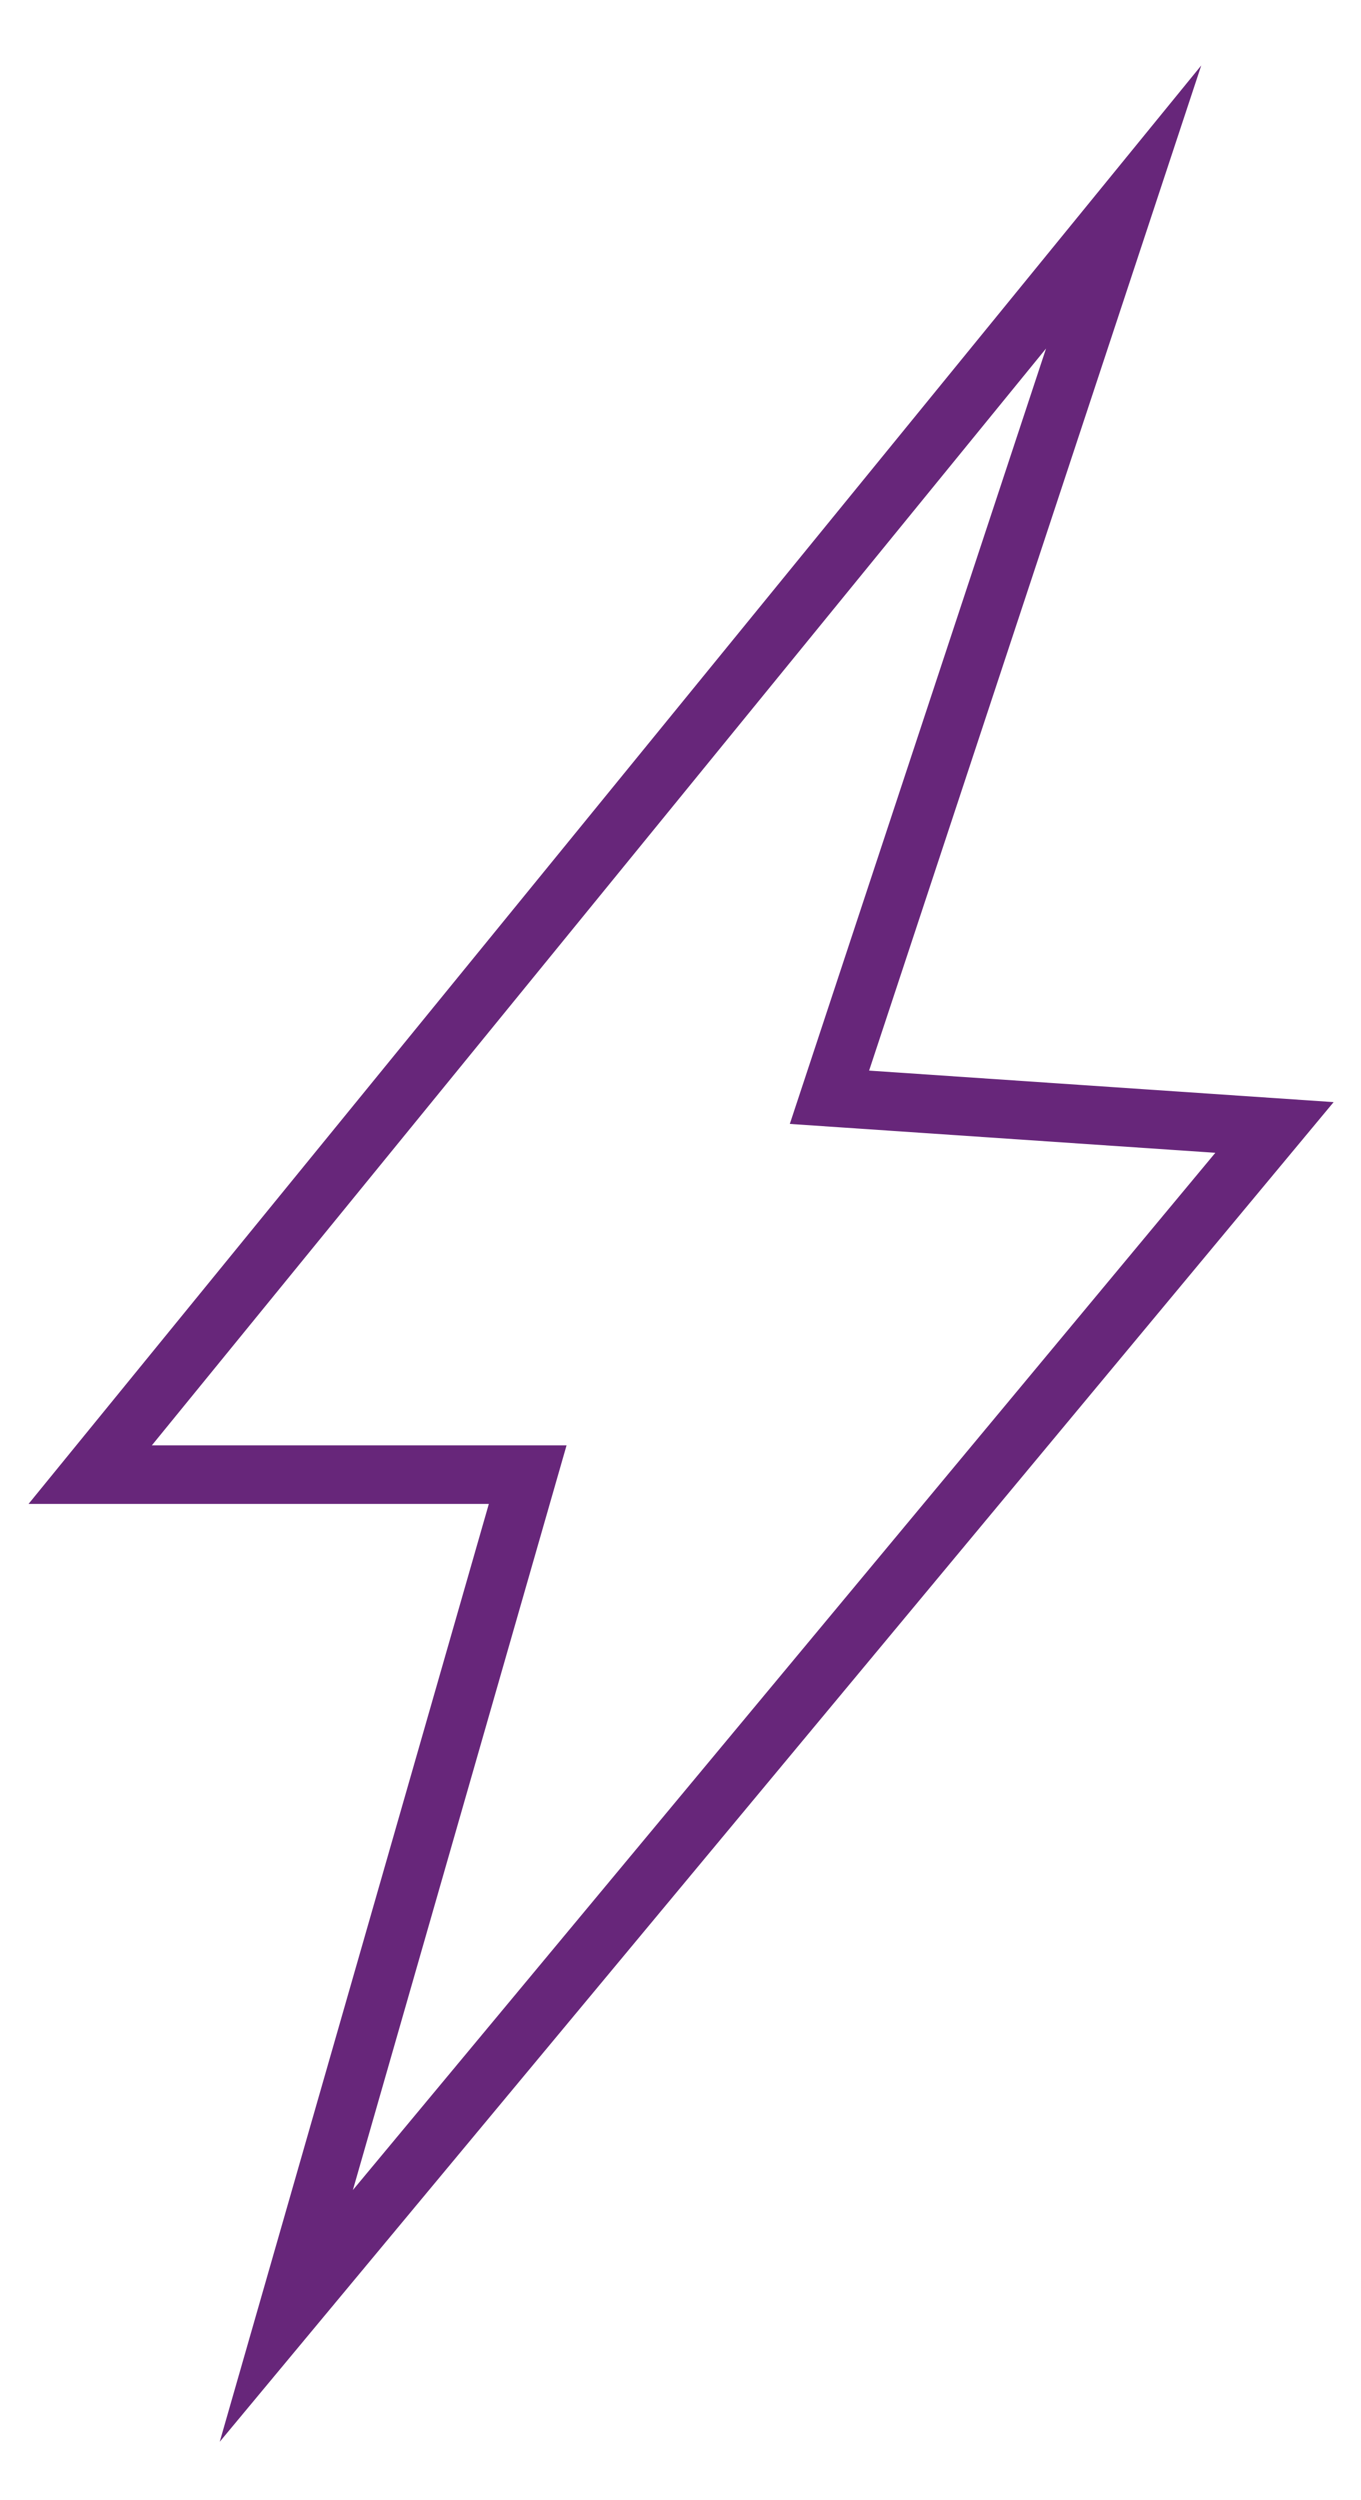 <svg id="Сгруппировать_31848" data-name="Сгруппировать 31848" xmlns="http://www.w3.org/2000/svg" xmlns:xlink="http://www.w3.org/1999/xlink" width="46.486" height="85.367" viewBox="0 0 46.486 85.367">
  <defs>
    <clipPath id="clip-path">
      <rect id="Прямоугольник_55343" data-name="Прямоугольник 55343" width="46.486" height="85.367" fill="none" stroke="#67267a" stroke-width="2"/>
    </clipPath>
  </defs>
  <g id="Сгруппировать_31363" data-name="Сгруппировать 31363" clip-path="url(#clip-path)">
    <path id="Контур_126102" data-name="Контур 126102" d="M40.563,12.081l-10.048,30.4,15.2,1.031L11.963,84.094l8.245-28.727H5.265Z" transform="translate(-2.184 -5.013)" fill="none" stroke="#67267a" stroke-miterlimit="10" stroke-width="2"/>
  </g>
</svg>
